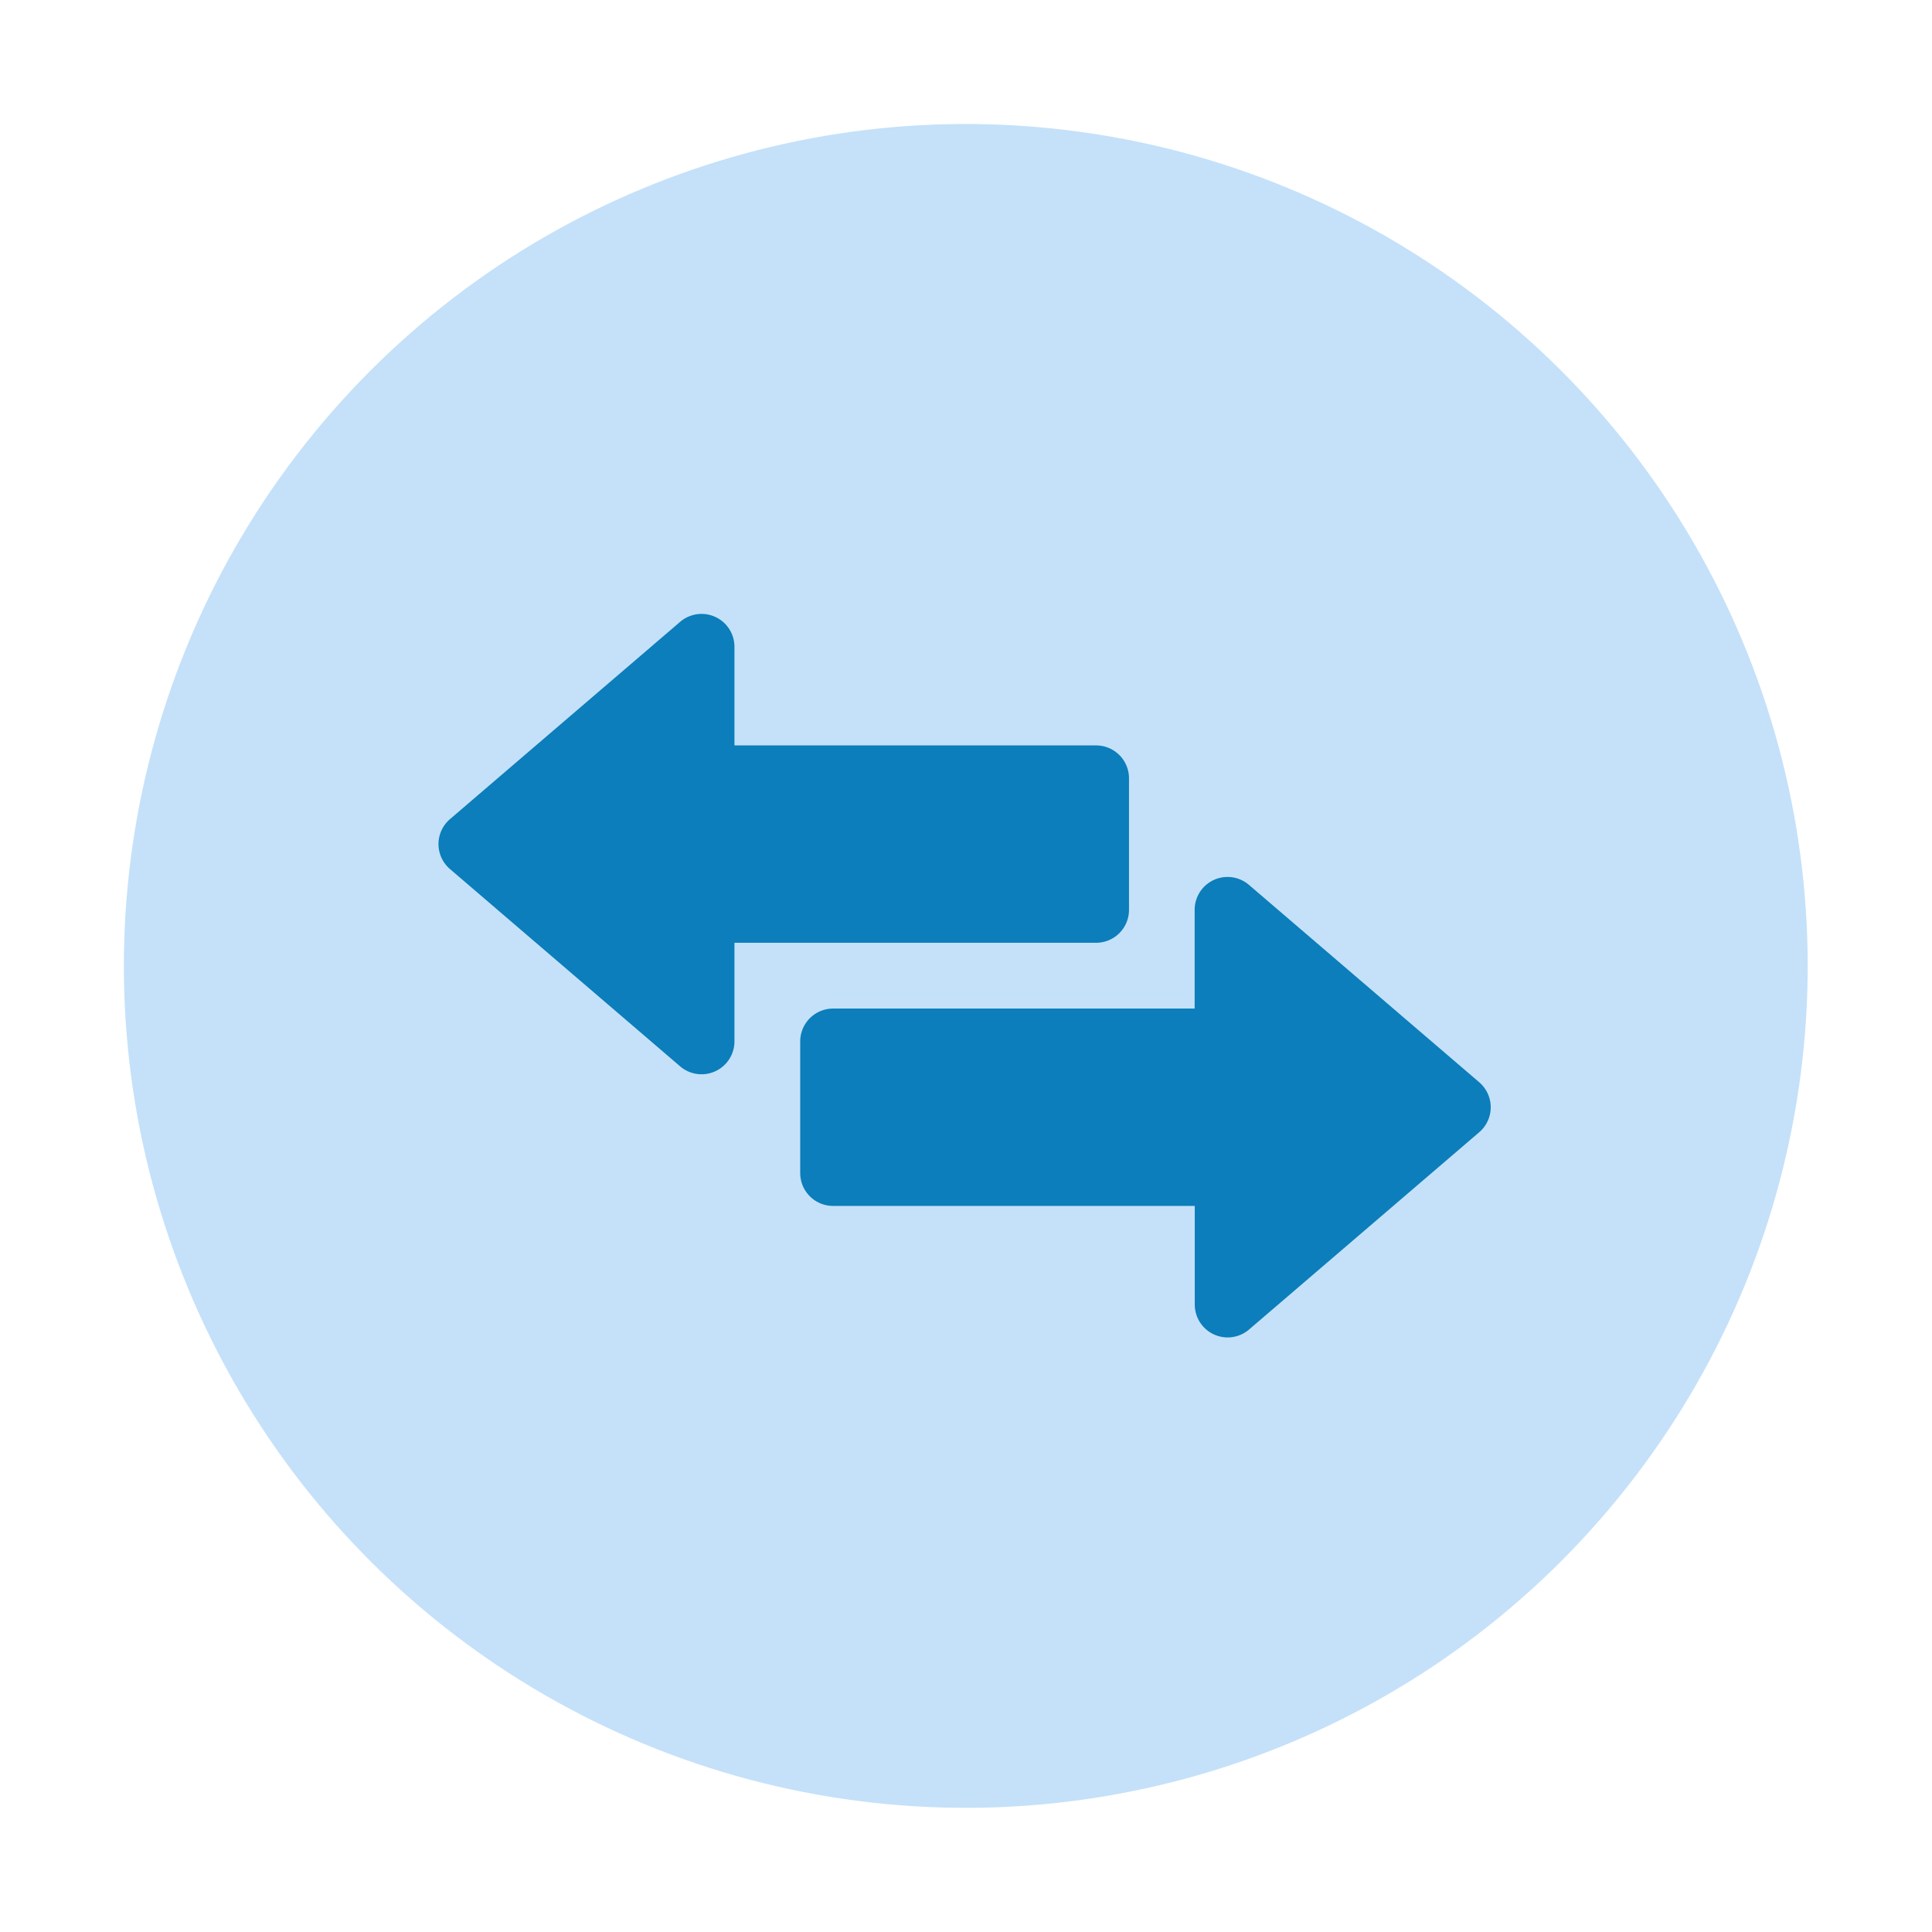 <svg xmlns="http://www.w3.org/2000/svg" width="88.107" height="88.107" viewBox="0 0 88.107 88.107">
    <g id="Grupo_2819" data-name="Grupo 2819" transform="translate(-382 -30)">
        <g id="Grupo_2761" data-name="Grupo 2761" transform="translate(382 30)">
            <circle fill="#C5E1F9" id="Elipse_207" data-name="Elipse 207" cx="38.399" cy="38.399" r="38.399" transform="matrix(0.16, -0.987, 0.987, 0.16, 0, 75.806)" />
        </g>
        <g fill="#0B7EBB" id="Grupo_2793" data-name="Grupo 2793" transform="translate(226 -378)">
            <path id="Trazado_4083" data-name="Trazado 4083" d="M217.962,453.357l-10.5-9a1.5,1.5,0,0,0-2.474,1.138V450H188.5a1.5,1.5,0,0,0-1.5,1.5v6a1.5,1.5,0,0,0,1.5,1.5h16.493v4.5a1.5,1.5,0,0,0,2.474,1.138l10.5-9a1.5,1.5,0,0,0,0-2.276Z" transform="translate(5.493 3.995)" />
            <path id="Trazado_4084" data-name="Trazado 4084" d="M207.487,449.494v-6a1.5,1.5,0,0,0-1.5-1.5H189.494v-4.5a1.5,1.5,0,0,0-2.474-1.138l-10.5,9a1.5,1.5,0,0,0,0,2.276l10.5,9a1.5,1.5,0,0,0,2.474-1.138v-4.5h16.493A1.5,1.5,0,0,0,207.487,449.494Z" transform="translate(0 0)" />
        </g>
    </g>
</svg>
